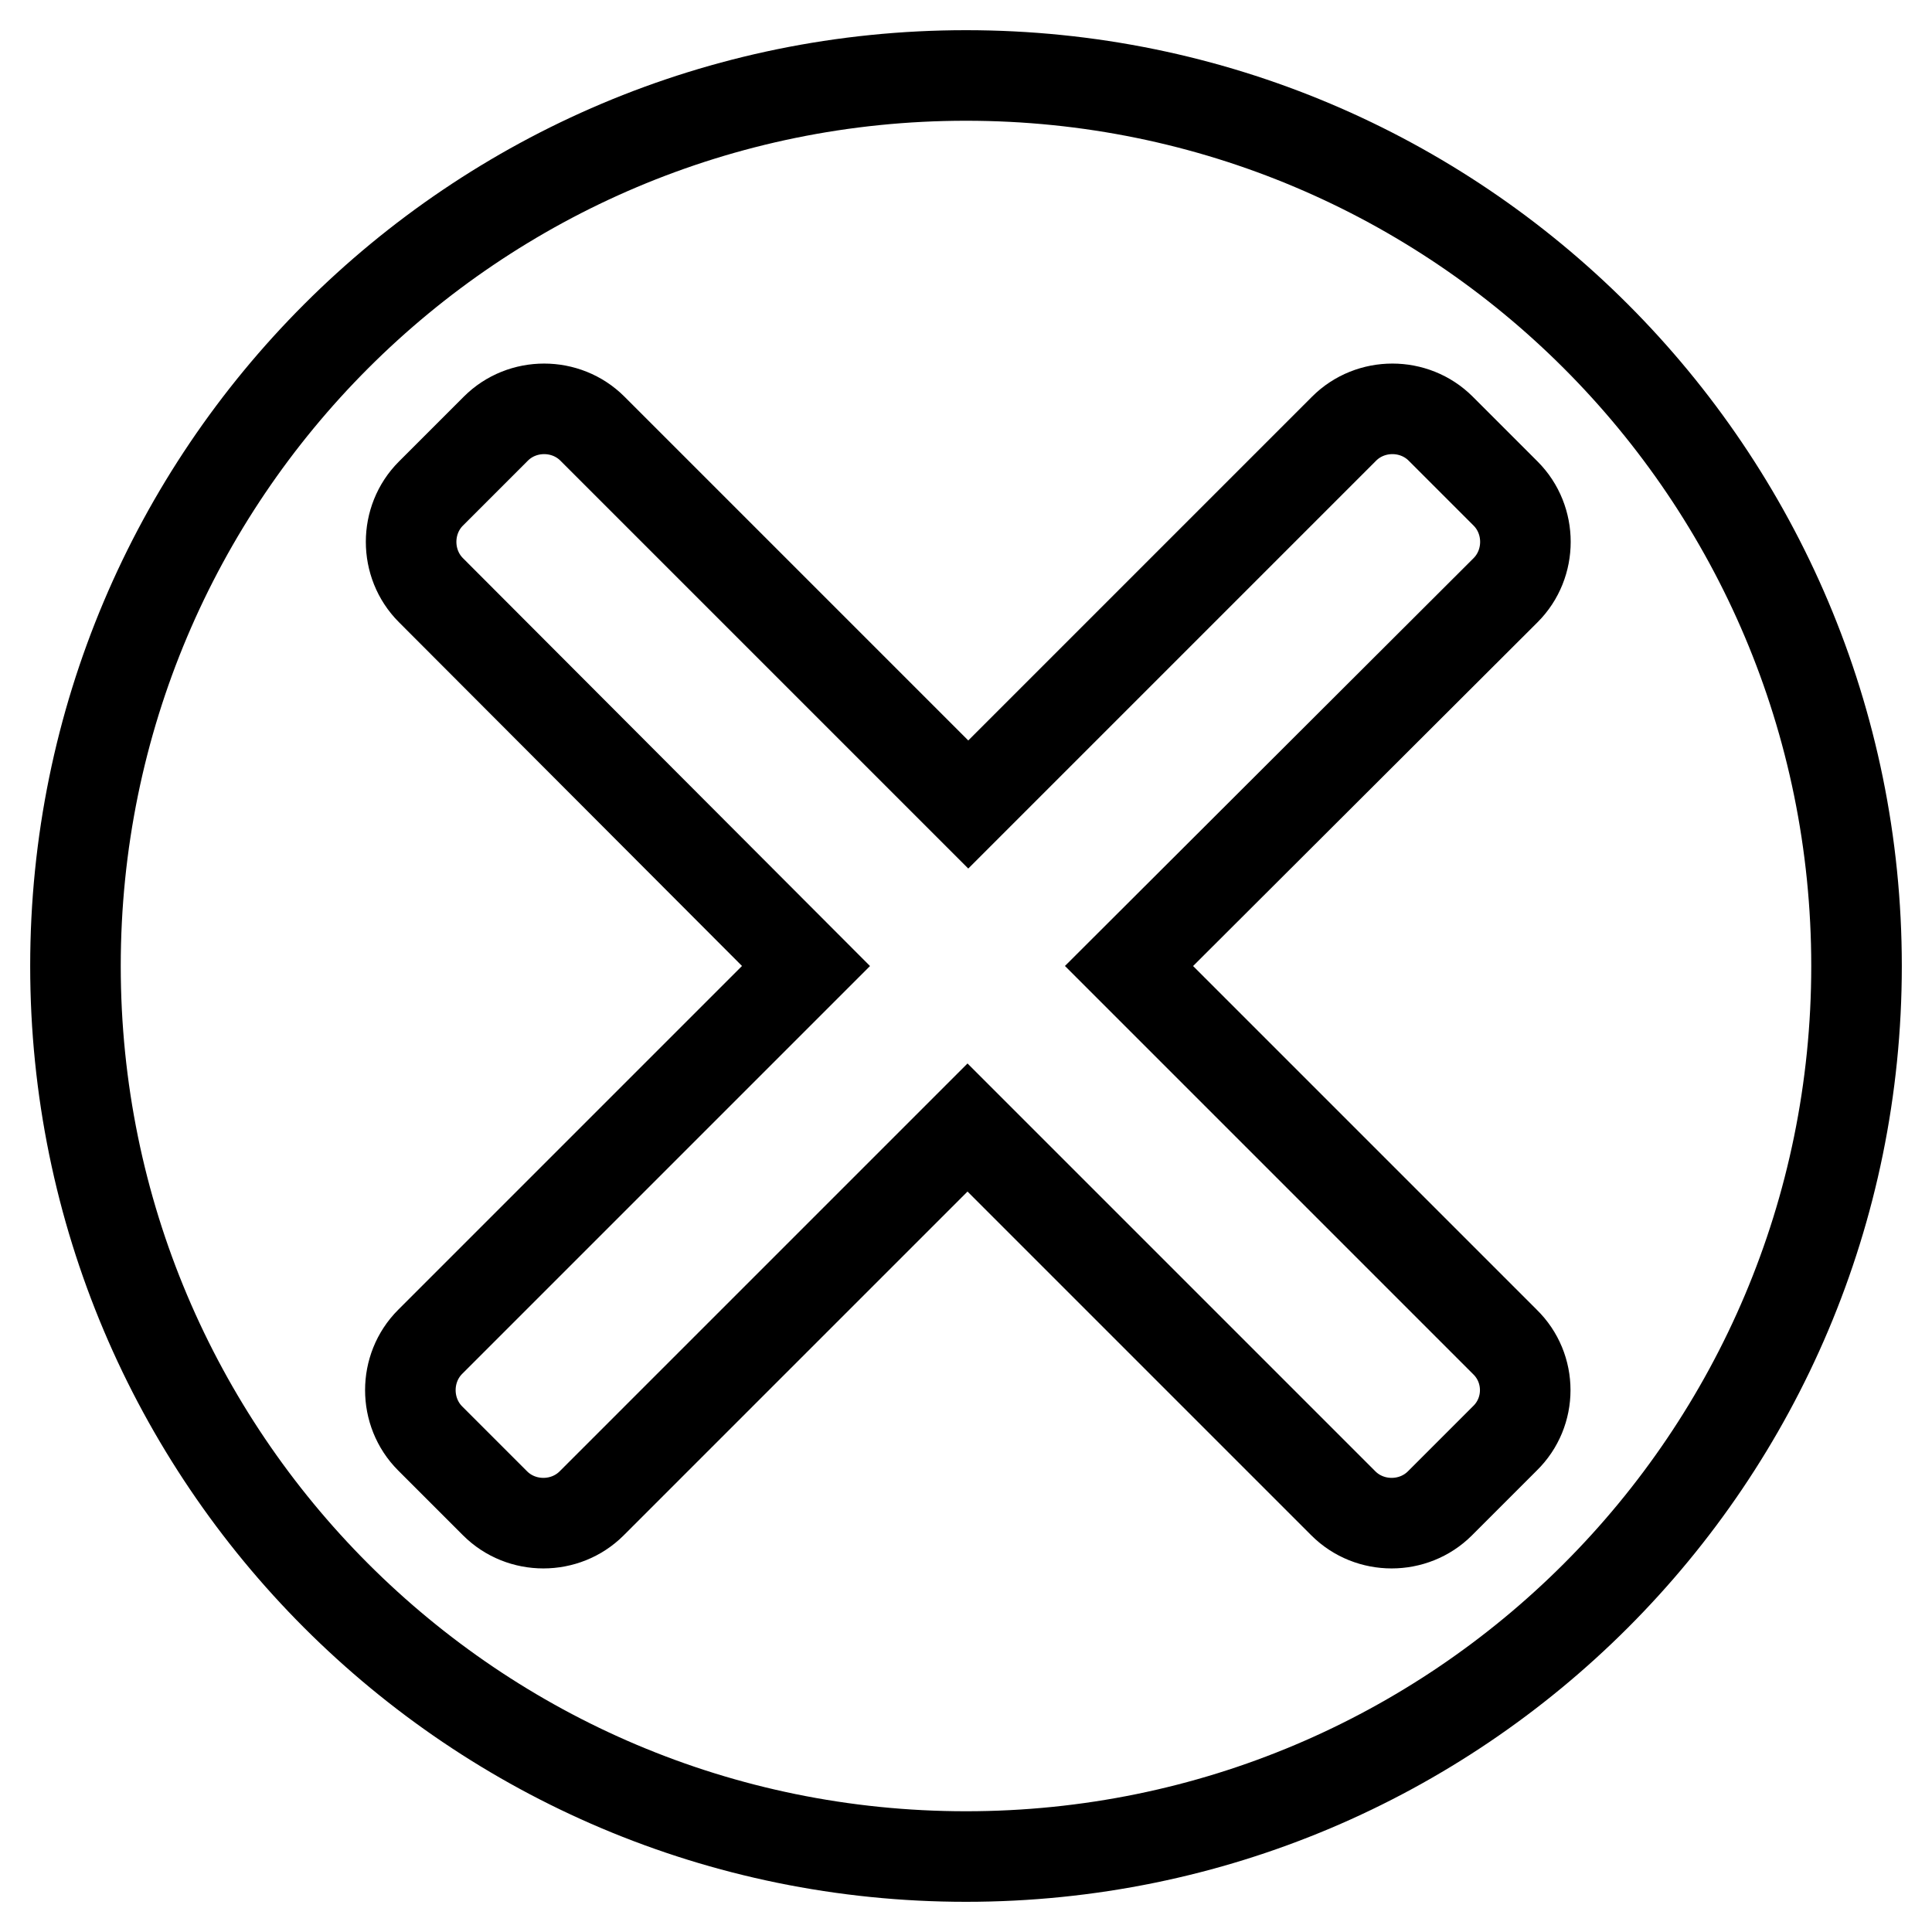 <?xml version="1.0" encoding="utf-8"?>
<!-- Svg Vector Icons : http://www.onlinewebfonts.com/icon -->
<!DOCTYPE svg PUBLIC "-//W3C//DTD SVG 1.1//EN" "http://www.w3.org/Graphics/SVG/1.1/DTD/svg11.dtd">
<svg version="1.1" xmlns="http://www.w3.org/2000/svg" xmlns:xlink="http://www.w3.org/1999/xlink" x="0px" y="0px" viewBox="0 0 256 256" enable-background="new 0 0 256 256" xml:space="preserve">
<g> <path stroke-width="12" fill-opacity="0" stroke="#000000"  d="M128,10C62.8,10,10,62.8,10,128s52.8,118,118,118c65.2,0,118-52.8,118-118S193.2,10,128,10z M199.4,190.6 l-8.6,8.6c-3.5,3.5-9.3,3.5-12.8,0l-49.8-49.8l-49.8,49.8c-3.5,3.5-9.3,3.5-12.8,0l-8.6-8.6c-3.5-3.5-3.5-9.3,0-12.8l49.8-49.8 L57.1,78.2c-3.5-3.5-3.5-9.3,0-12.8l8.6-8.6c3.5-3.5,9.3-3.5,12.8,0l49.8,49.8l49.8-49.8c3.5-3.5,9.3-3.5,12.8,0l8.6,8.6 c3.5,3.5,3.5,9.3,0,12.8L149.6,128l49.8,49.8C203,181.3,203,187.1,199.4,190.6L199.4,190.6z"/></g>
</svg>